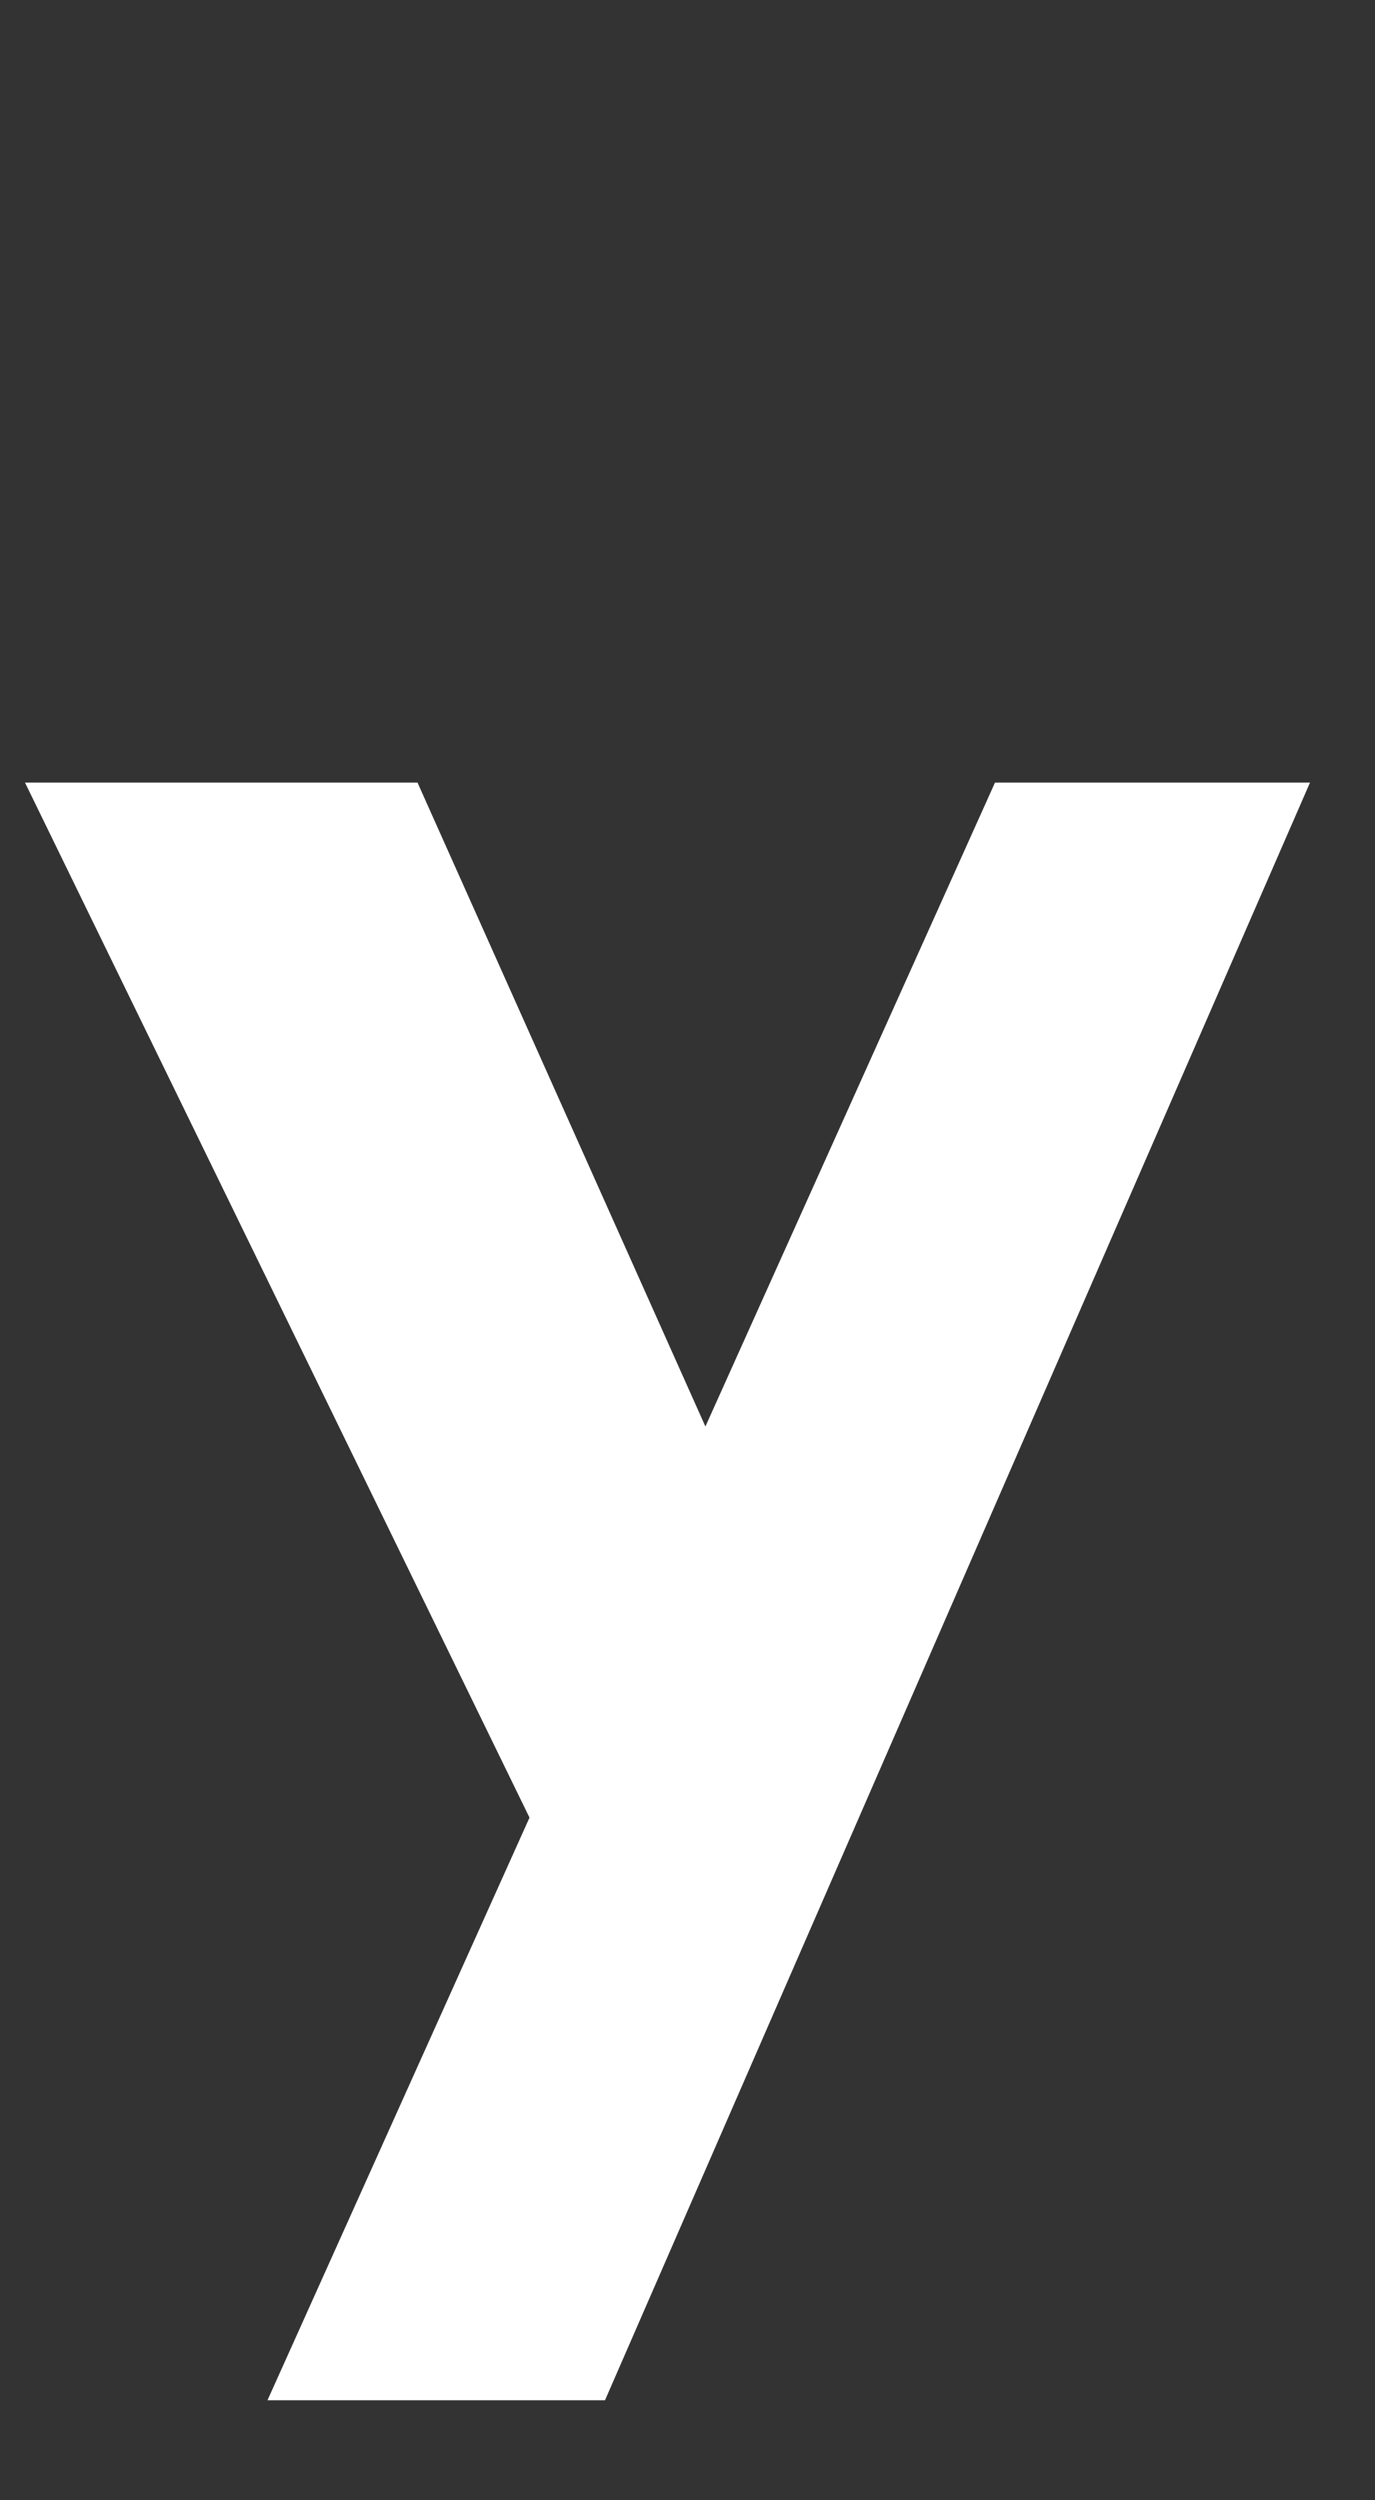 <svg width="330" height="600" viewBox="0 0 330 600" fill="none" xmlns="http://www.w3.org/2000/svg">
<rect x="0" y="0" width="330" height="600" fill="#333333" stroke="none"/>
<path d="M64.2 576L238.8 187.8H314.4L145.2 576H64.2ZM134.4 451.2L6 187.8H100.2L199.2 409.2L134.4 451.2Z" fill="white"/>
</svg>
